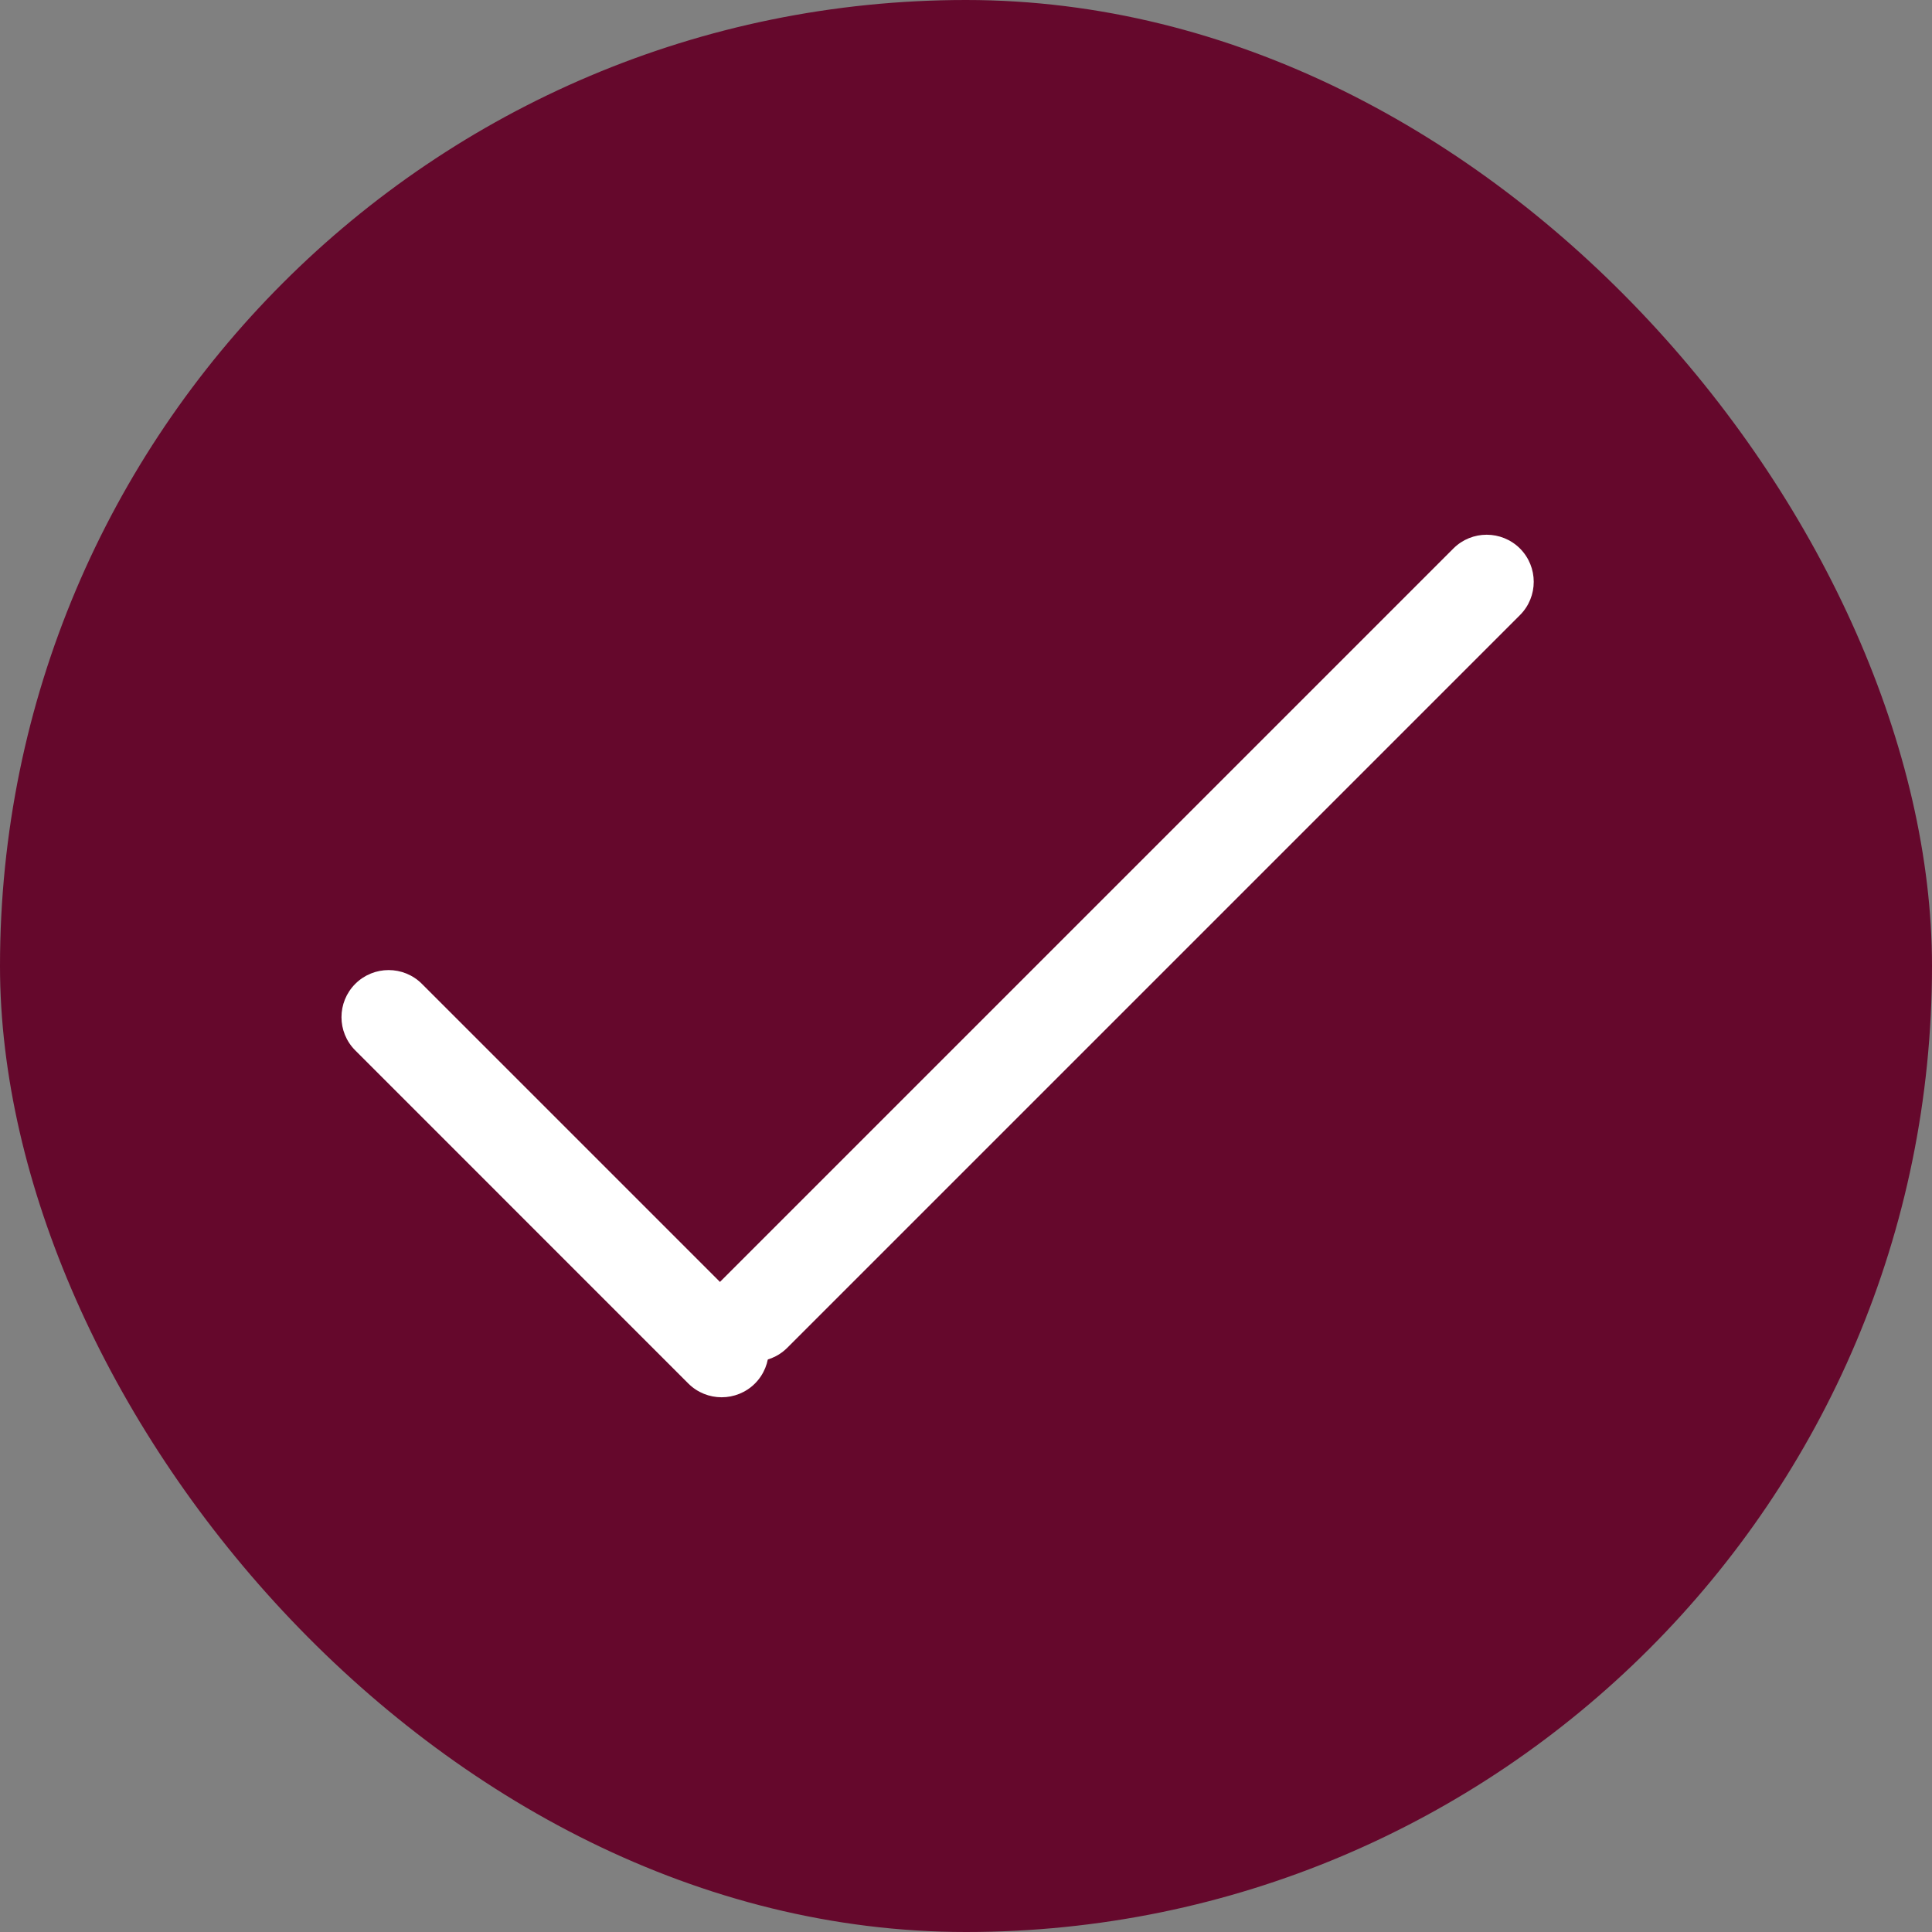 <svg width="30" height="30" viewBox="0 0 30 30" fill="none" xmlns="http://www.w3.org/2000/svg">
<rect x="0" y="0" width="30" height="30" fill="#808080" stroke="none"/>
<g id="icon-check">
<rect width="30" height="30" rx="15" fill="#65082C"/>
<g id="Group 3">
<path id="right" d="M11.191 20.928C10.905 20.643 10.905 20.18 11.191 19.894L22.568 8.517C22.853 8.232 23.316 8.232 23.602 8.517C23.887 8.803 23.887 9.266 23.602 9.551L12.225 20.928C11.939 21.214 11.476 21.214 11.191 20.928Z" fill="white"/>
<path id="left" d="M5.517 15.277C5.803 14.992 6.266 14.992 6.551 15.277L11.723 20.449C12.008 20.734 12.008 21.197 11.723 21.483C11.437 21.768 10.974 21.768 10.688 21.483L5.517 16.311C5.231 16.026 5.231 15.563 5.517 15.277Z" fill="white"/>
</g>
</g>
</svg>
